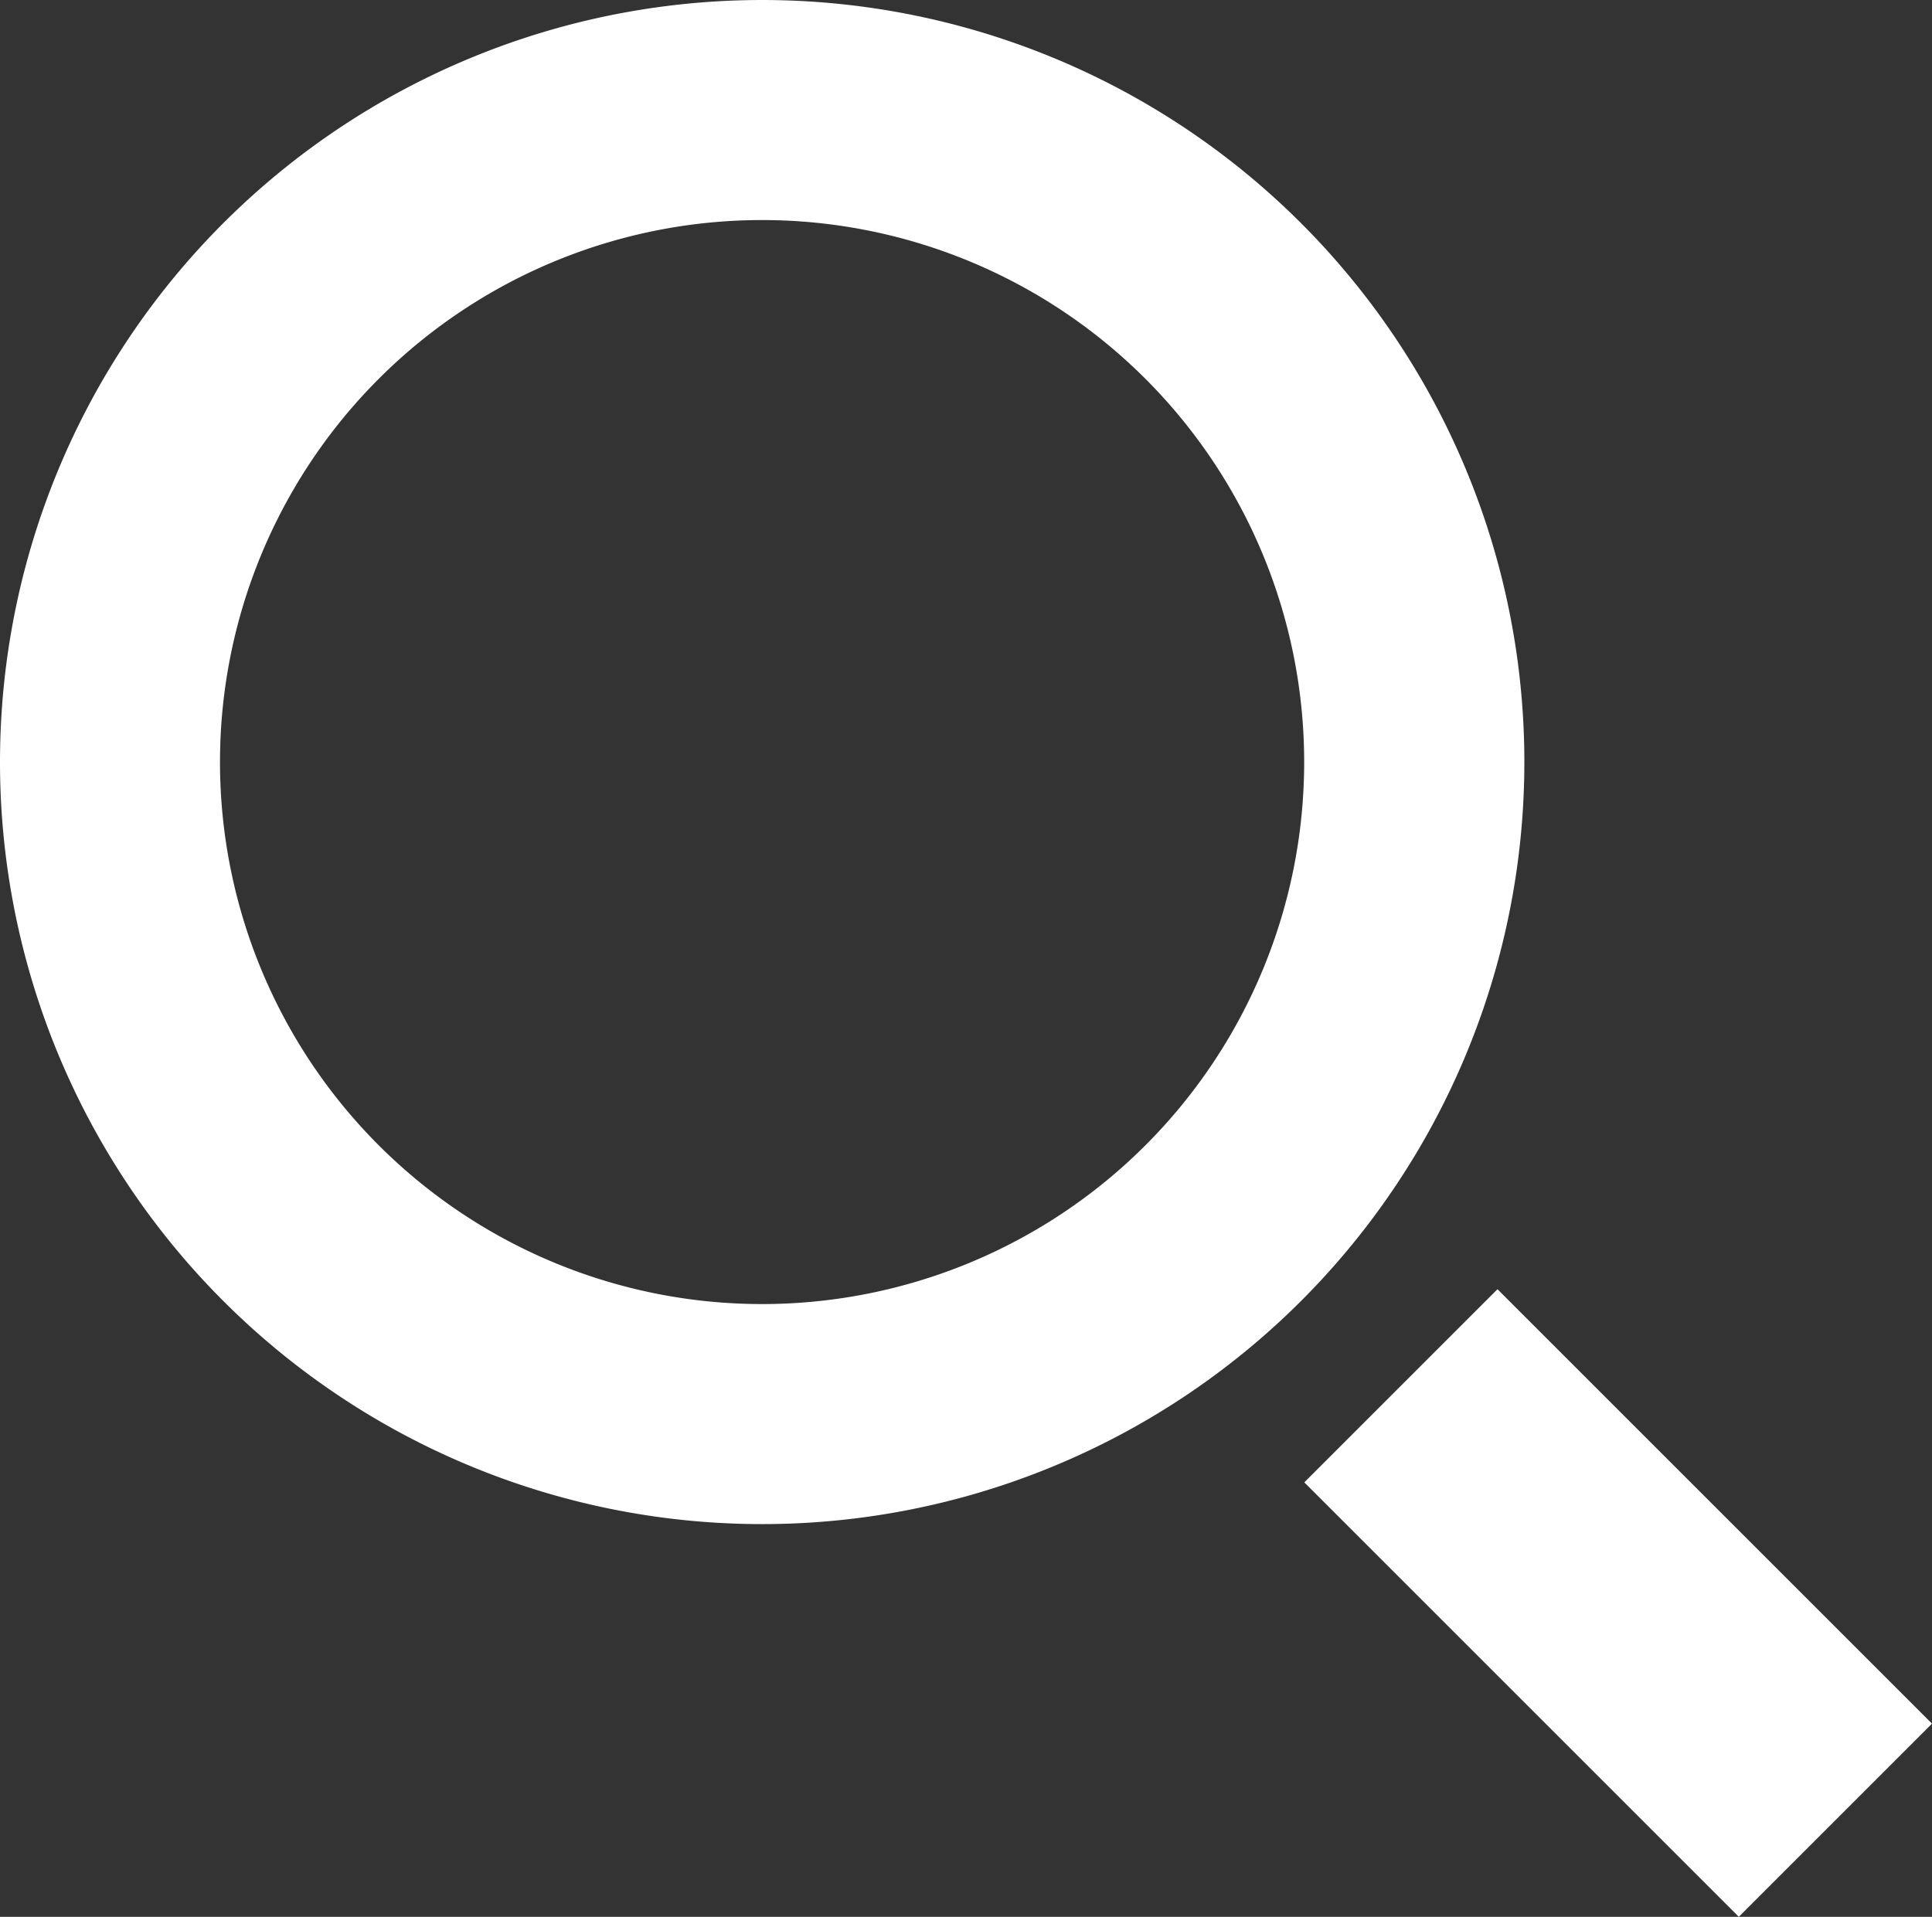 <?xml version="1.0" encoding="UTF-8"?> <svg xmlns="http://www.w3.org/2000/svg" xmlns:xlink="http://www.w3.org/1999/xlink" id="Group_79" data-name="Group 79" width="70" height="69.462" viewBox="0 0 70 69.462"><rect x="0" y="0" width="70" height="69.462" fill="#333333" stroke="none"/><defs><clipPath id="clip-path"><rect id="Rectangle_124" data-name="Rectangle 124" width="70" height="69.462" fill="#fff"></rect></clipPath></defs><g id="Group_78" data-name="Group 78" clip-path="url(#clip-path)"><path id="Path_60" data-name="Path 60" d="M70,62.461l-7,7L47.257,53.718l7-7ZM47.142,47.142a27.615,27.615,0,1,1,0-39.053,27.614,27.614,0,0,1,0,39.053M41.5,13.727a19.641,19.641,0,1,0,0,27.777,19.642,19.642,0,0,0,0-27.777" transform="translate(0 0)" fill="#fff"></path></g></svg> 